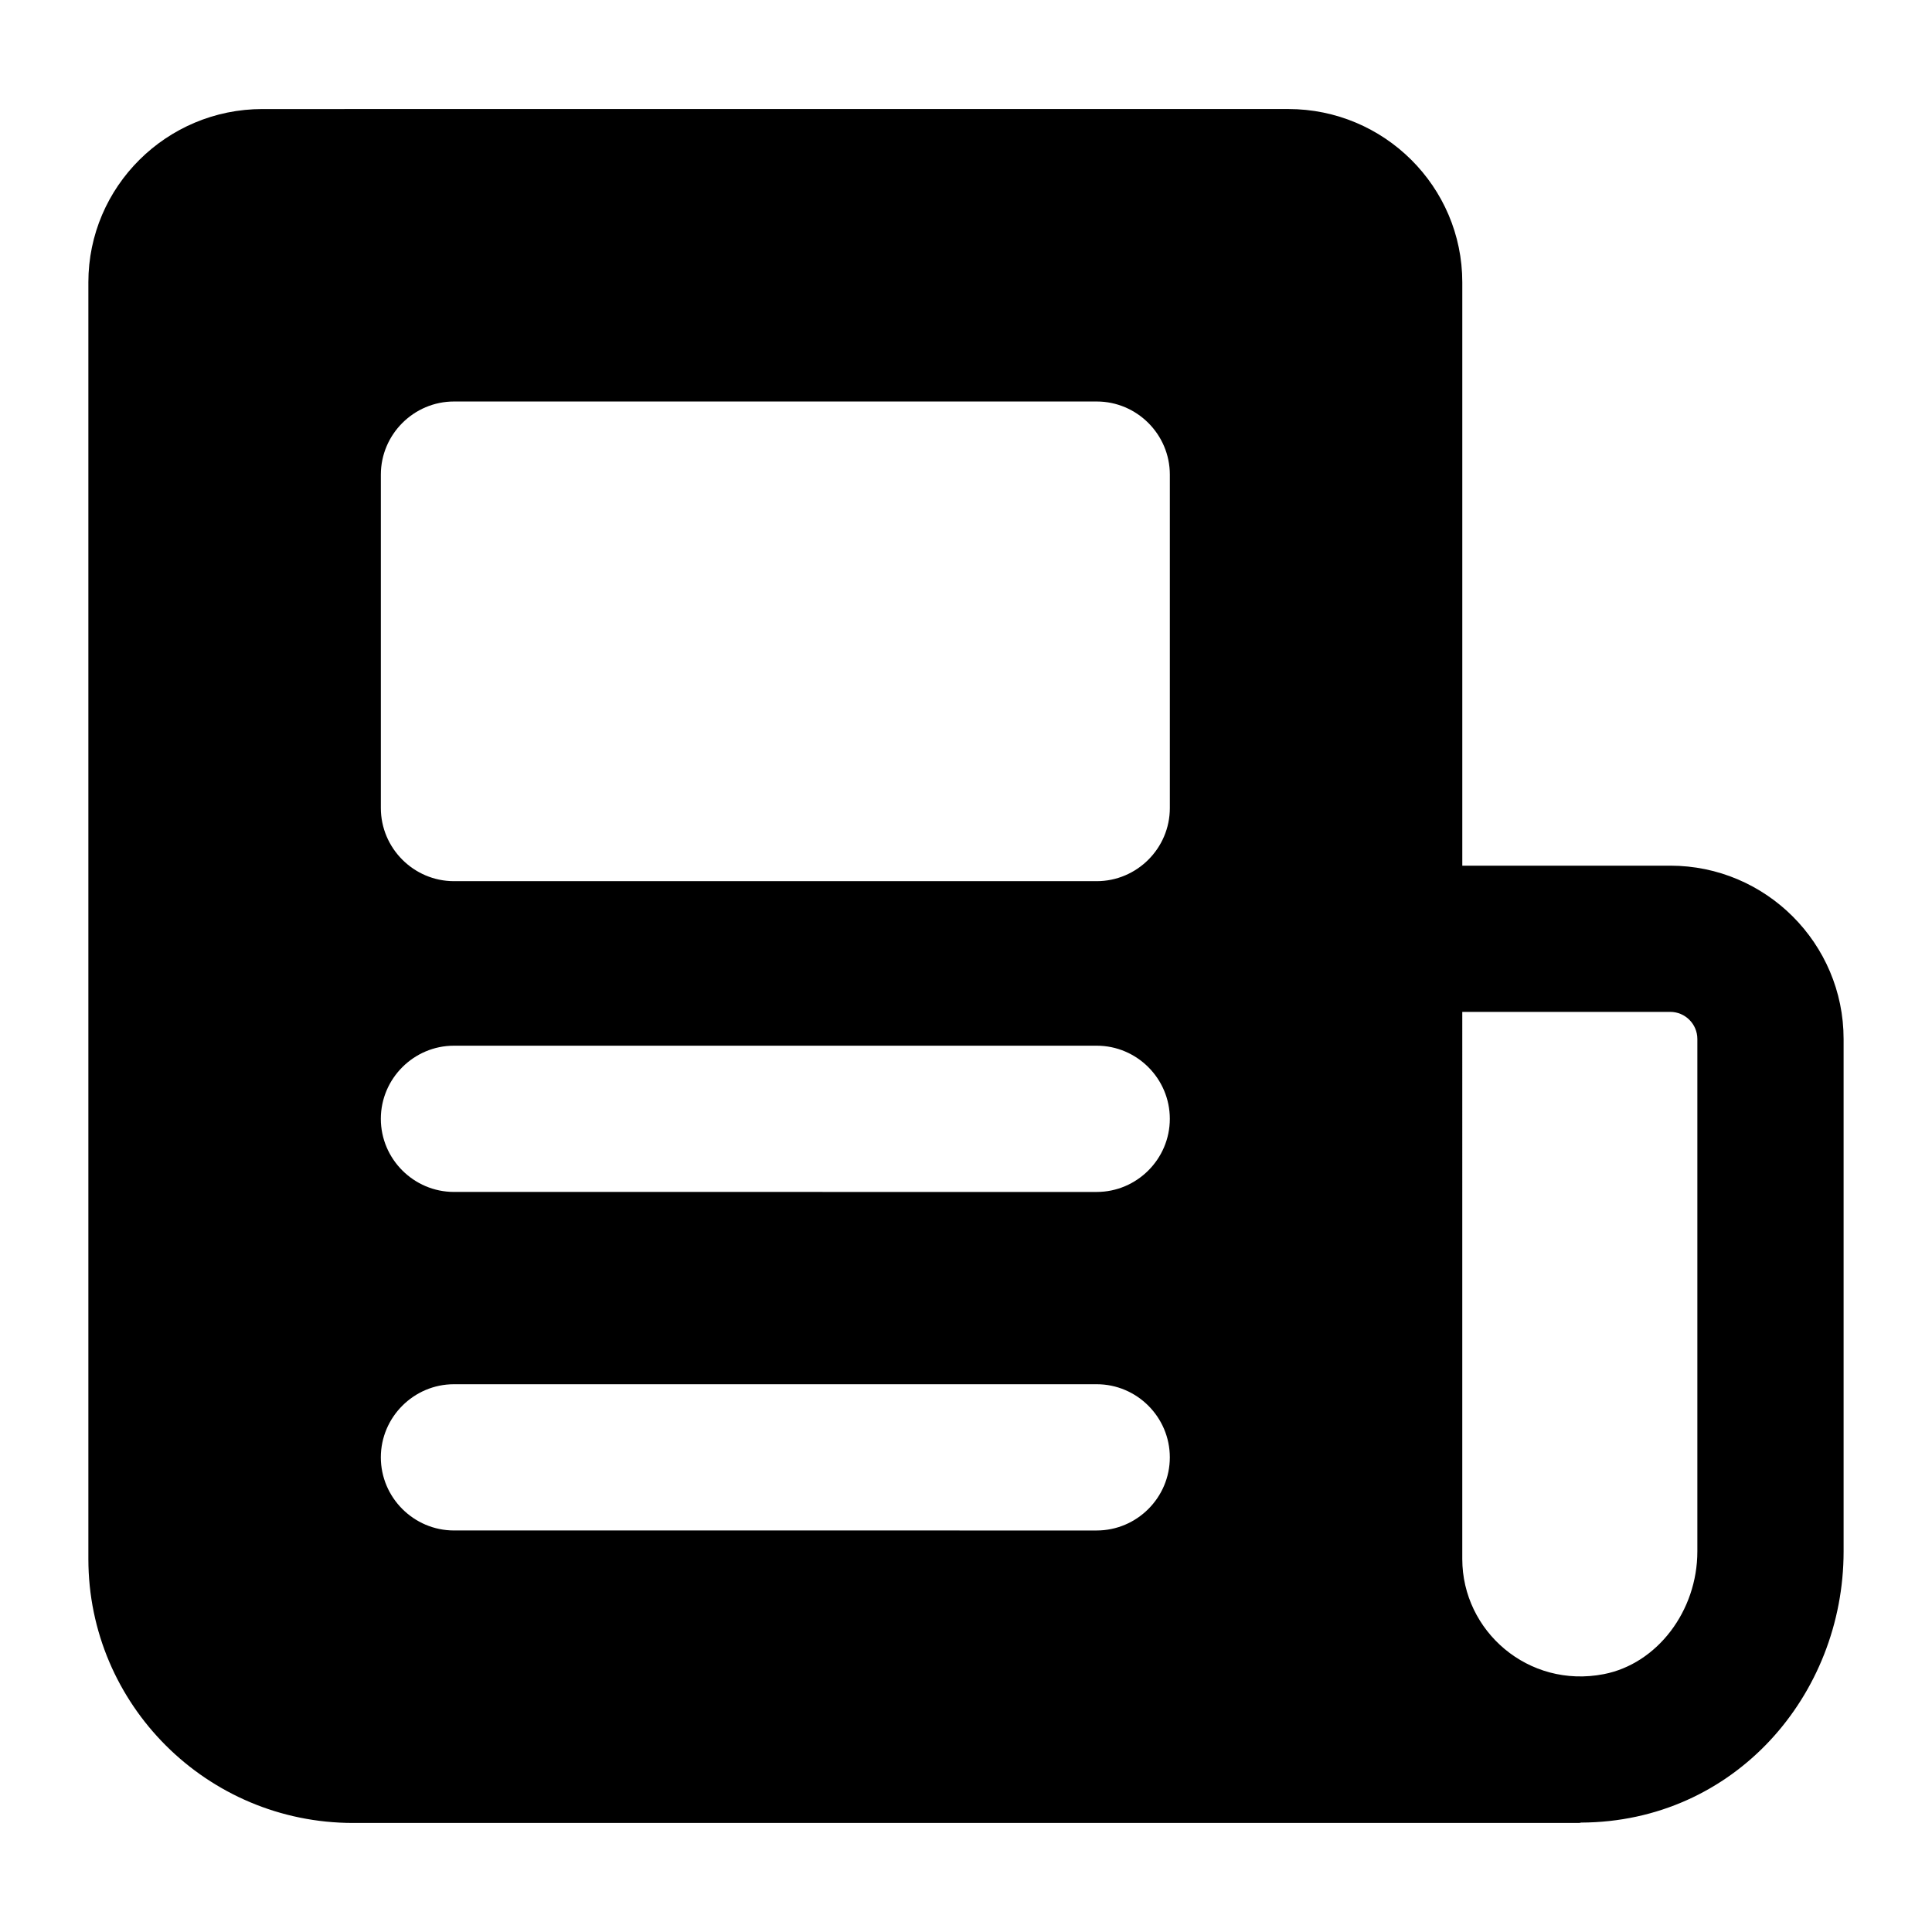<?xml version="1.0" encoding="UTF-8"?>
<!-- Uploaded to: ICON Repo, www.svgrepo.com, Generator: ICON Repo Mixer Tools -->
<svg fill="#000000" width="800px" height="800px" version="1.1" viewBox="144 144 512 512" xmlns="http://www.w3.org/2000/svg">
 <path d="m167.42 218.82v338.33c0 38.562 31.395 69.953 70.148 69.953h324.96c0.172 0 0.312-0.09 0.484-0.098 40.633-0.172 69.562-33.777 69.562-71.859v-135.79c0-25.34-20.605-45.945-45.945-45.945h-55.105v-154.59c0-25.383-20.73-45.926-46.117-45.926l-271.86 0.004c-25.387 0-46.129 20.539-46.129 45.922zm364.1 193.34h55.105c3.973 0 7.191 3.227 7.191 7.191v135.79c0 15.809-10.672 29.793-24.809 32.527-19.977 3.871-37.488-11.402-37.488-30.523zm-286.59-142.38c0-10.656 8.723-19.379 19.379-19.379h170.33c10.664 0 19.379 8.719 19.379 19.379v88.359c0 10.656-8.715 19.379-19.379 19.379h-170.33c-10.652 0-19.379-8.719-19.379-19.379zm19.375 151.34h170.33c10.664 0 19.379 8.719 19.379 19.379 0 10.656-8.715 19.379-19.379 19.379l-170.33-0.004c-10.652 0-19.379-8.719-19.379-19.379 0.004-10.656 8.727-19.375 19.379-19.375zm0 89.715h170.33c10.664 0 19.379 8.719 19.379 19.379 0 10.656-8.715 19.379-19.379 19.379l-170.33-0.004c-10.652 0-19.379-8.719-19.379-19.379 0.004-10.652 8.727-19.375 19.379-19.375z"/>
</svg>